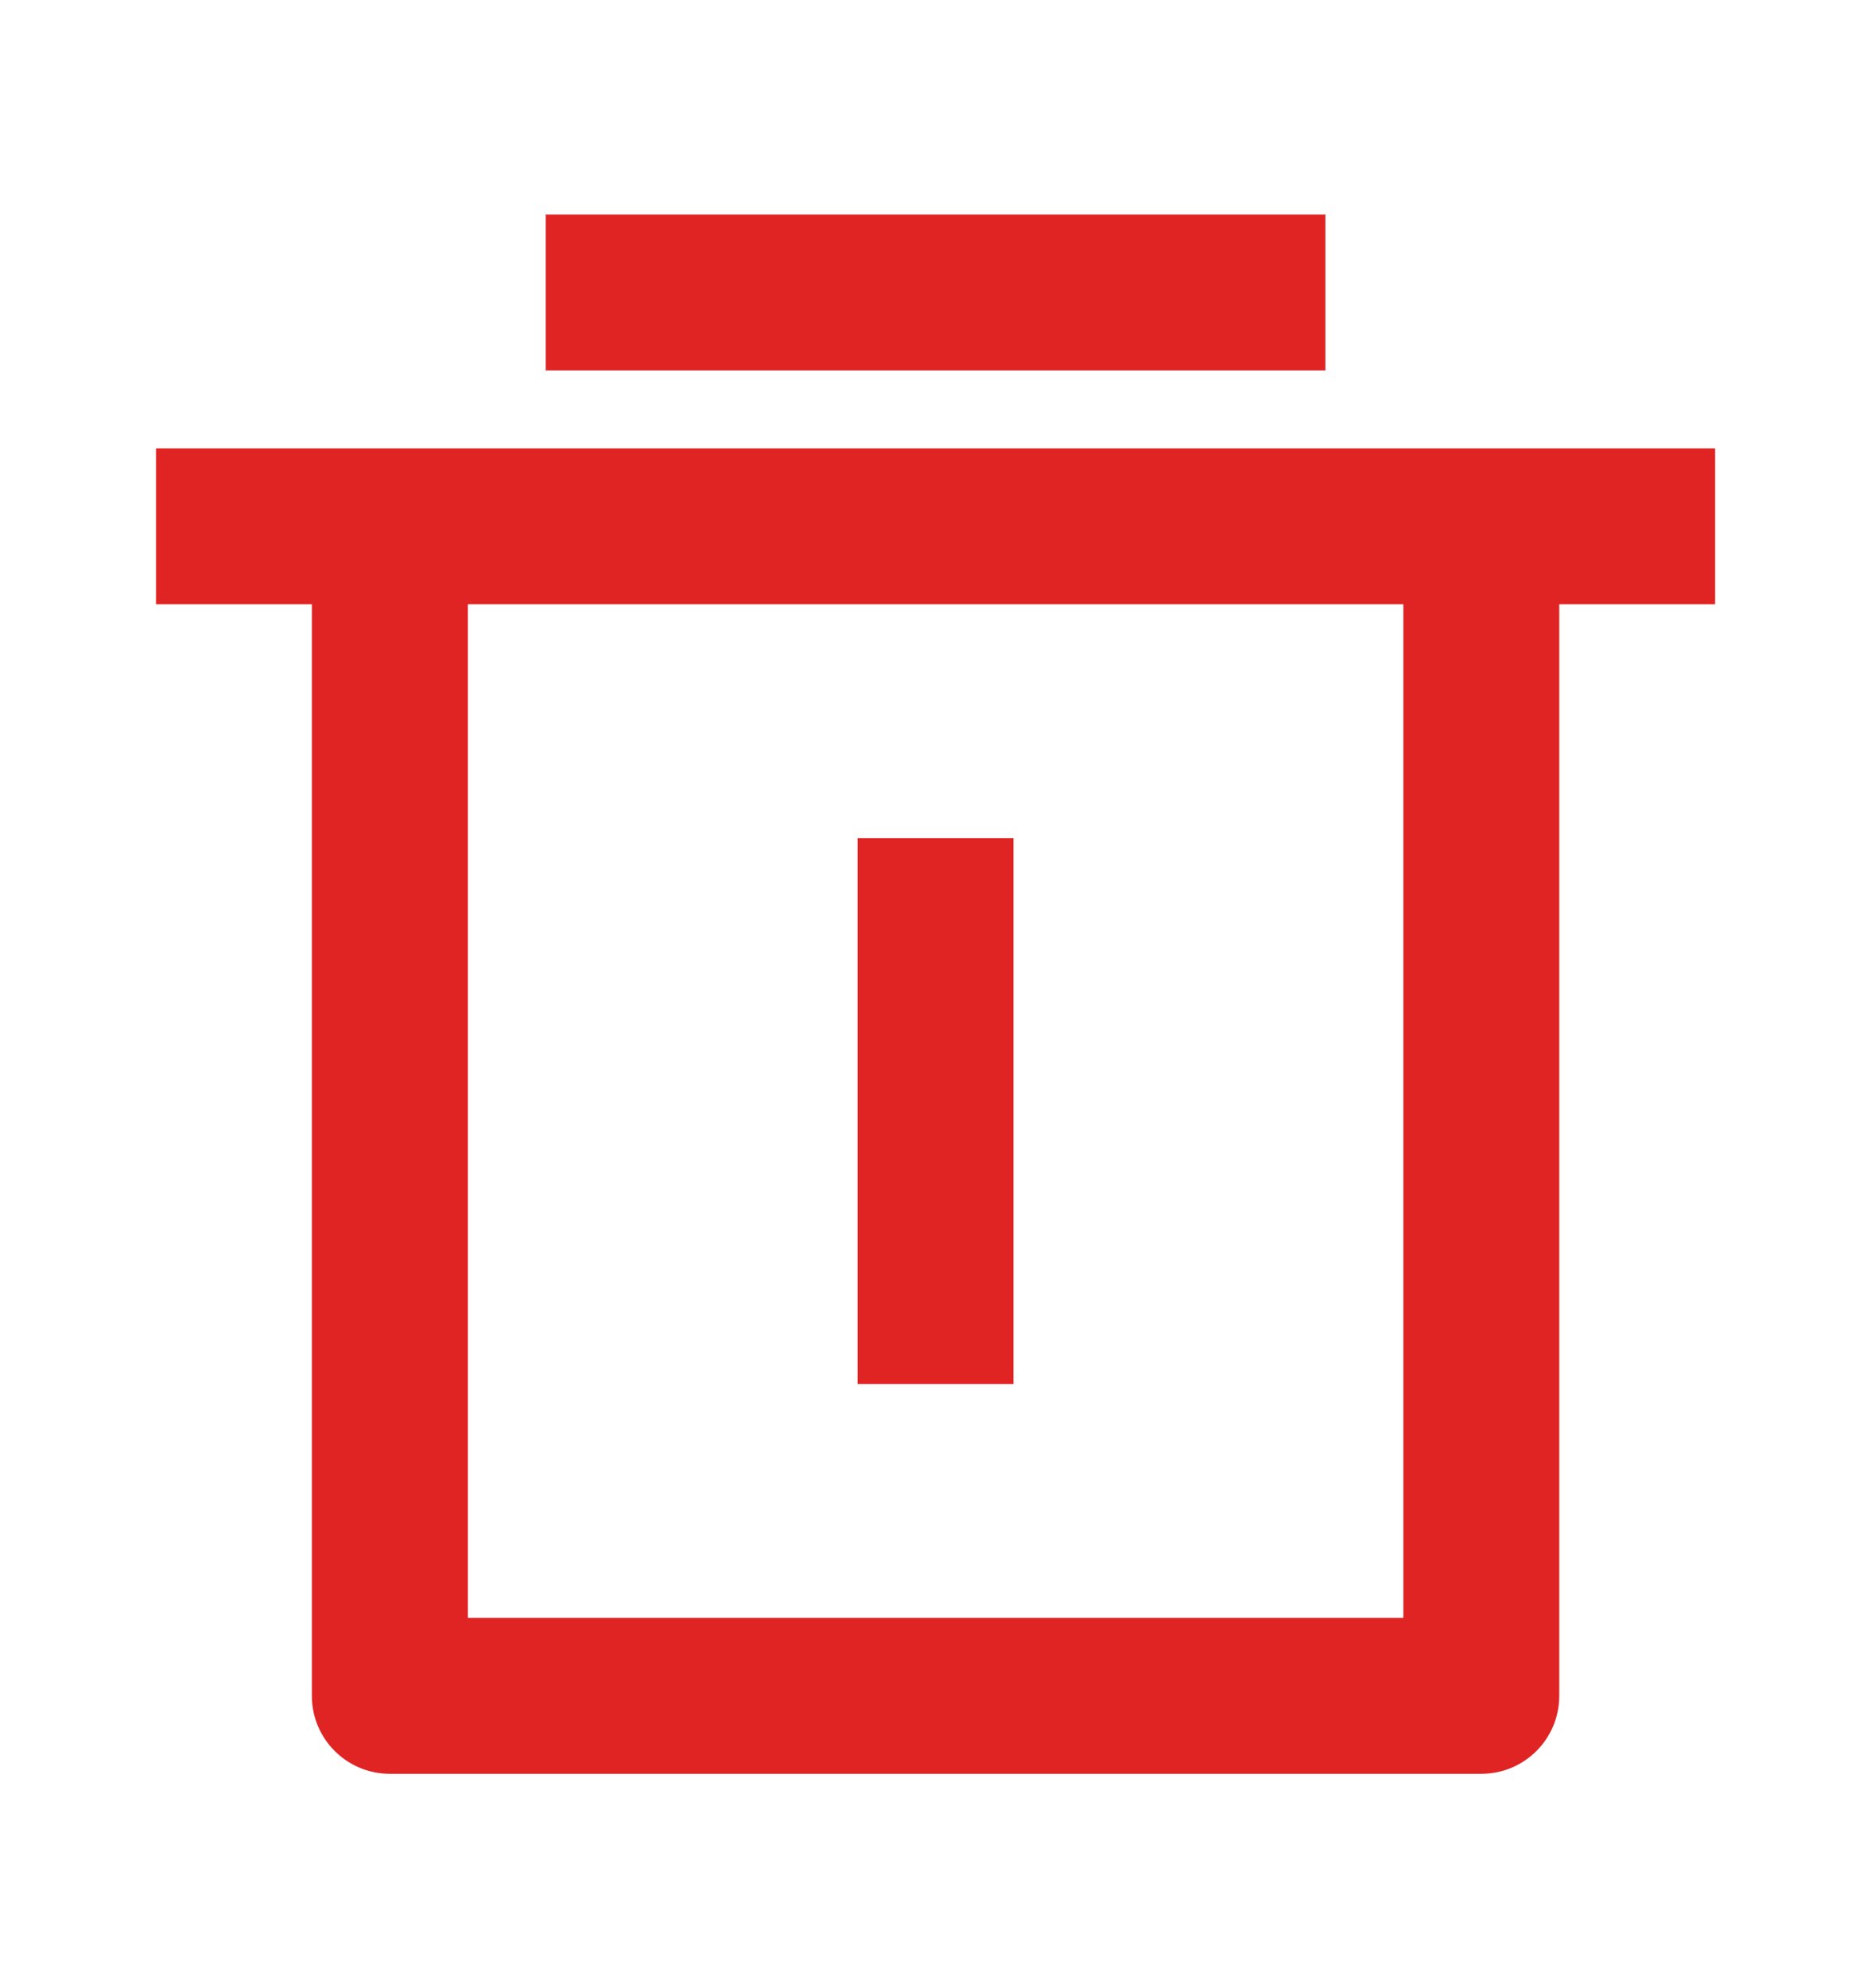 <svg width="16" height="17" viewBox="0 0 16 17" fill="none" xmlns="http://www.w3.org/2000/svg">
<path d="M13.334 5.167V14.501C13.334 14.869 13.036 15.167 12.667 15.167H3.334C2.966 15.167 2.667 14.869 2.667 14.501V5.167H1.334V3.834H14.667V5.167H13.334ZM4.001 5.167V13.834H12.001V5.167H4.001ZM4.667 1.834H11.334V3.167H4.667V1.834ZM7.334 7.167H8.667V11.834H7.334V7.167Z" fill="#E02424"/>
</svg>
